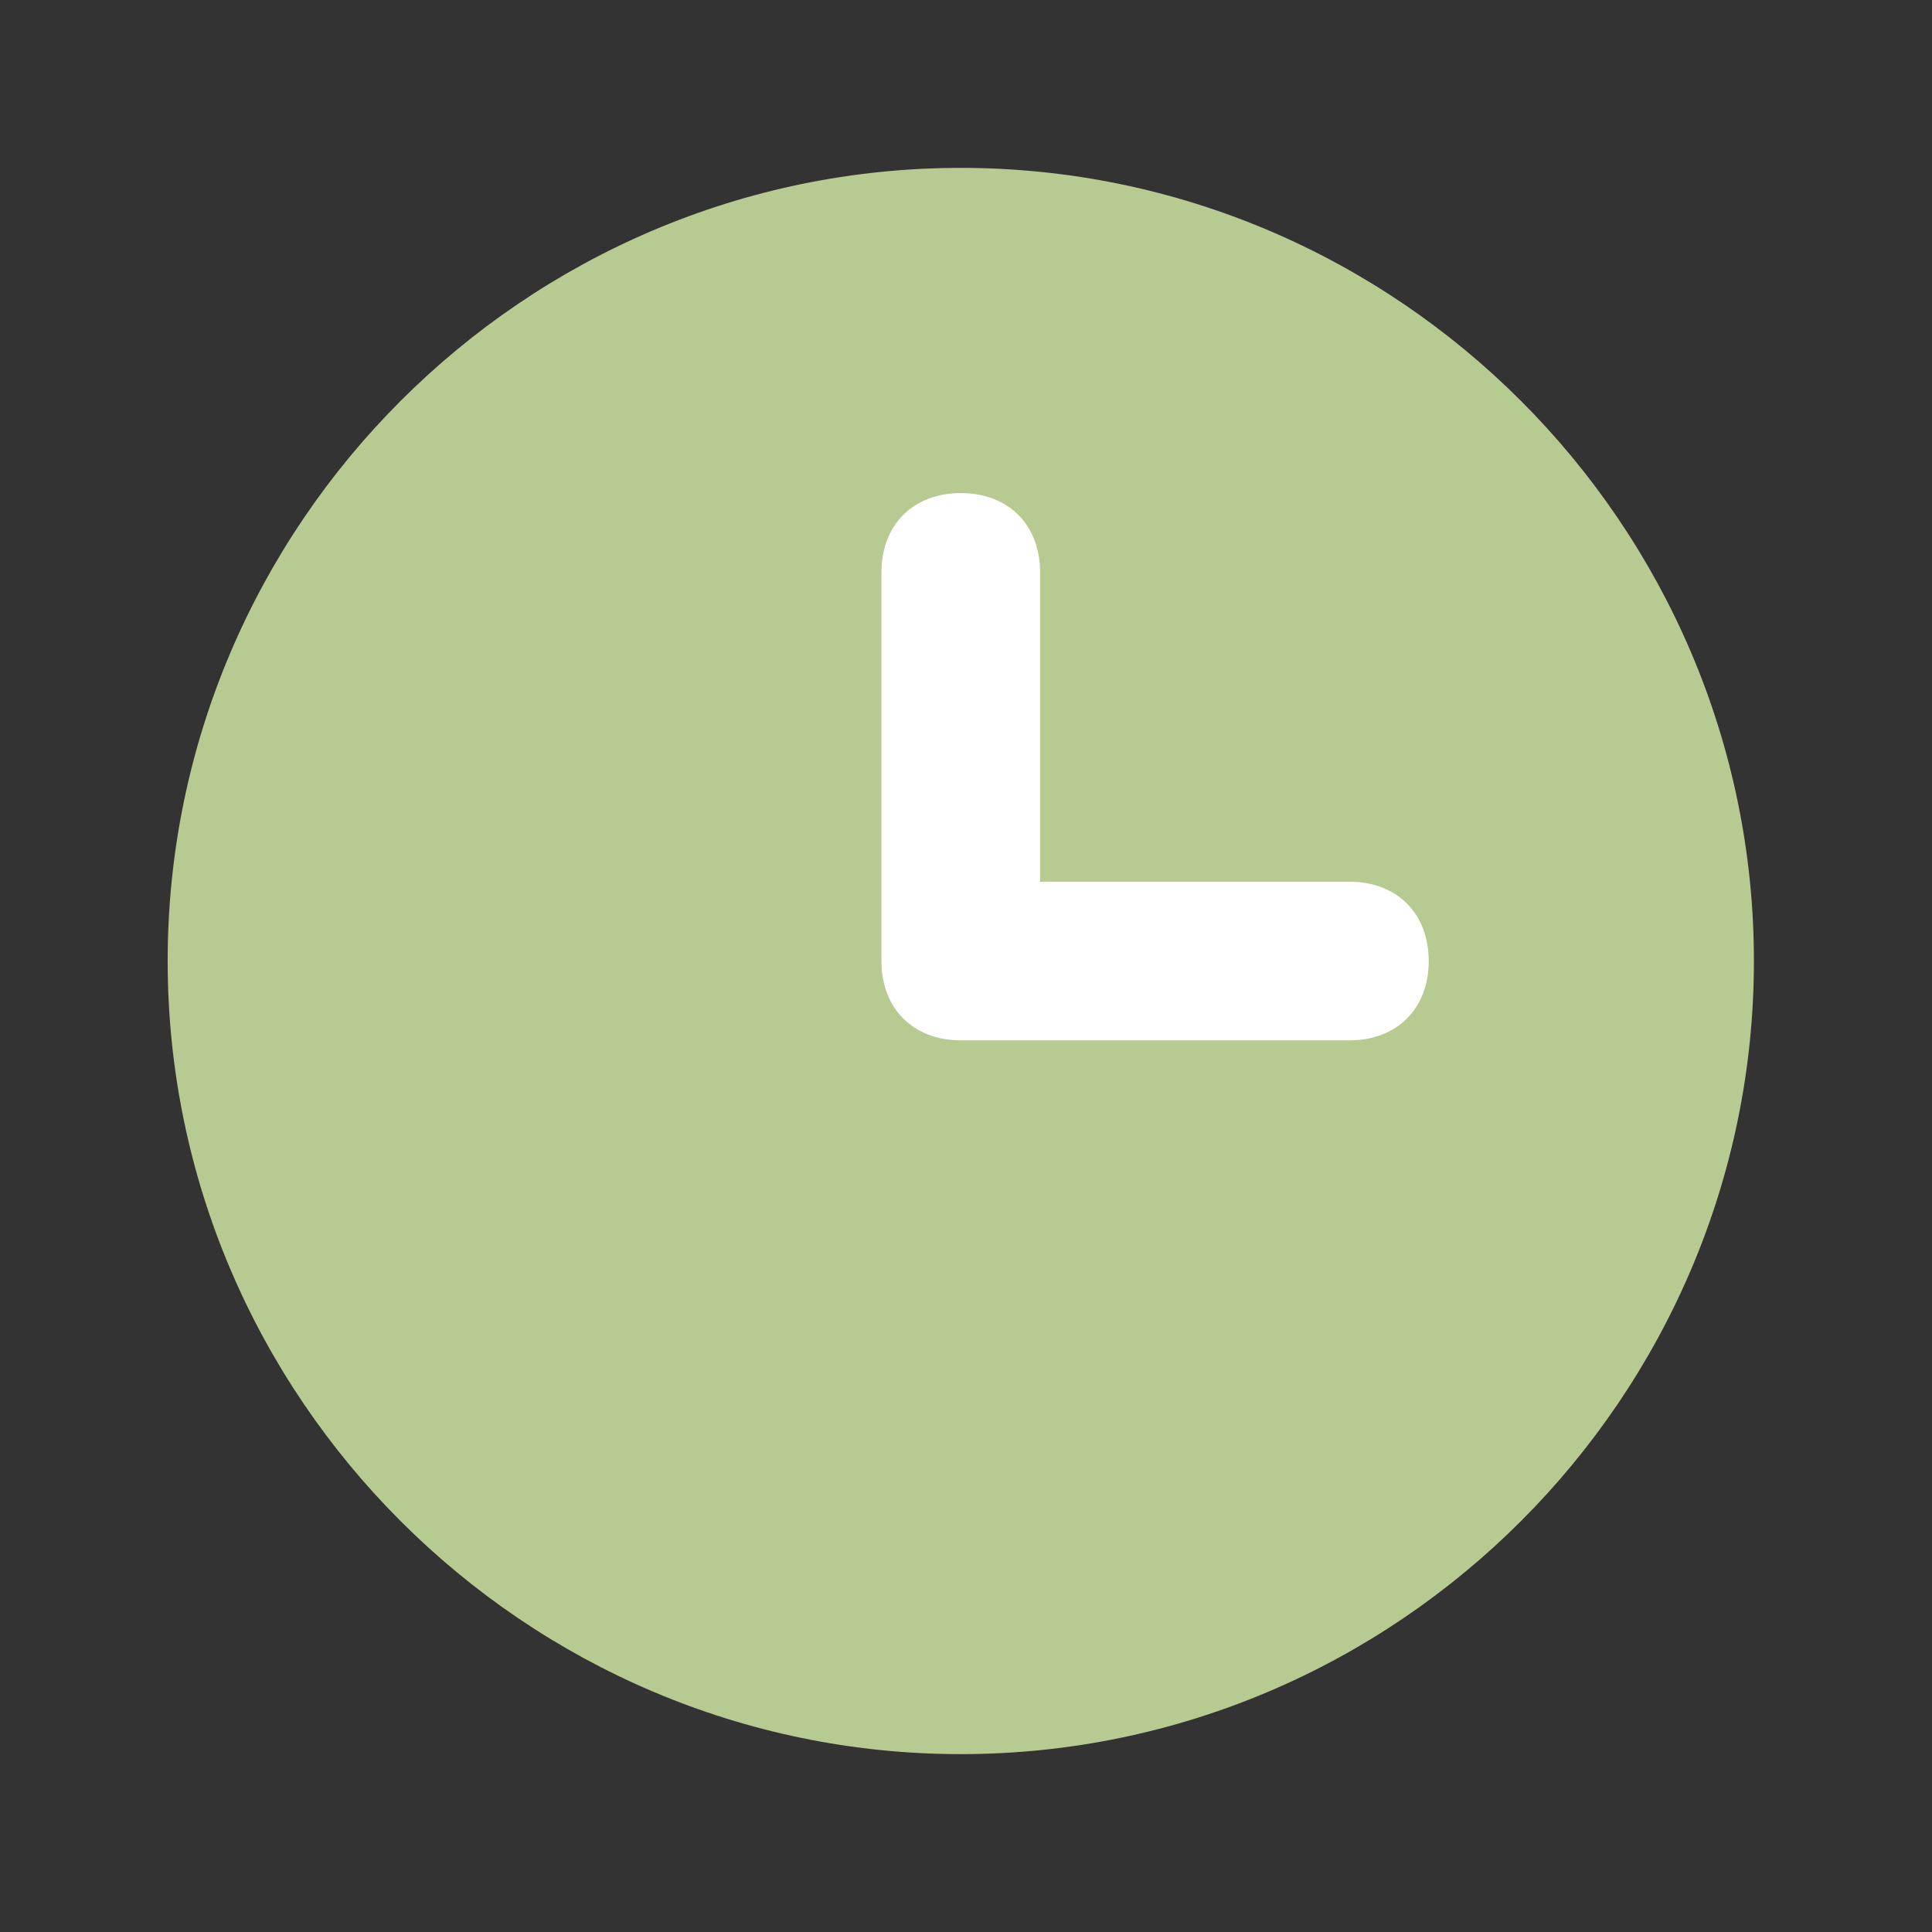 <svg width="46" height="46" viewBox="0 0 46 46" fill="none" xmlns="http://www.w3.org/2000/svg">
<rect x="0" y="0" width="46" height="46" fill="#333333" stroke="none"/>
<path d="M22.876 41.765C12.49 41.765 3.992 33.267 3.992 22.881C3.992 12.495 12.49 3.997 22.876 3.997C33.262 3.997 41.76 12.495 41.76 22.881C41.76 33.267 33.262 41.765 22.876 41.765Z" fill="#B7CA91"/>
<path d="M32.129 24.77H22.876C21.743 24.77 20.987 24.015 20.987 22.882V13.628C20.987 12.495 21.743 11.74 22.876 11.74C24.009 11.74 24.764 12.495 24.764 13.628V20.993H32.129C33.262 20.993 34.017 21.748 34.017 22.882C34.017 24.015 33.262 24.77 32.129 24.77Z" fill="white"/>
</svg>
